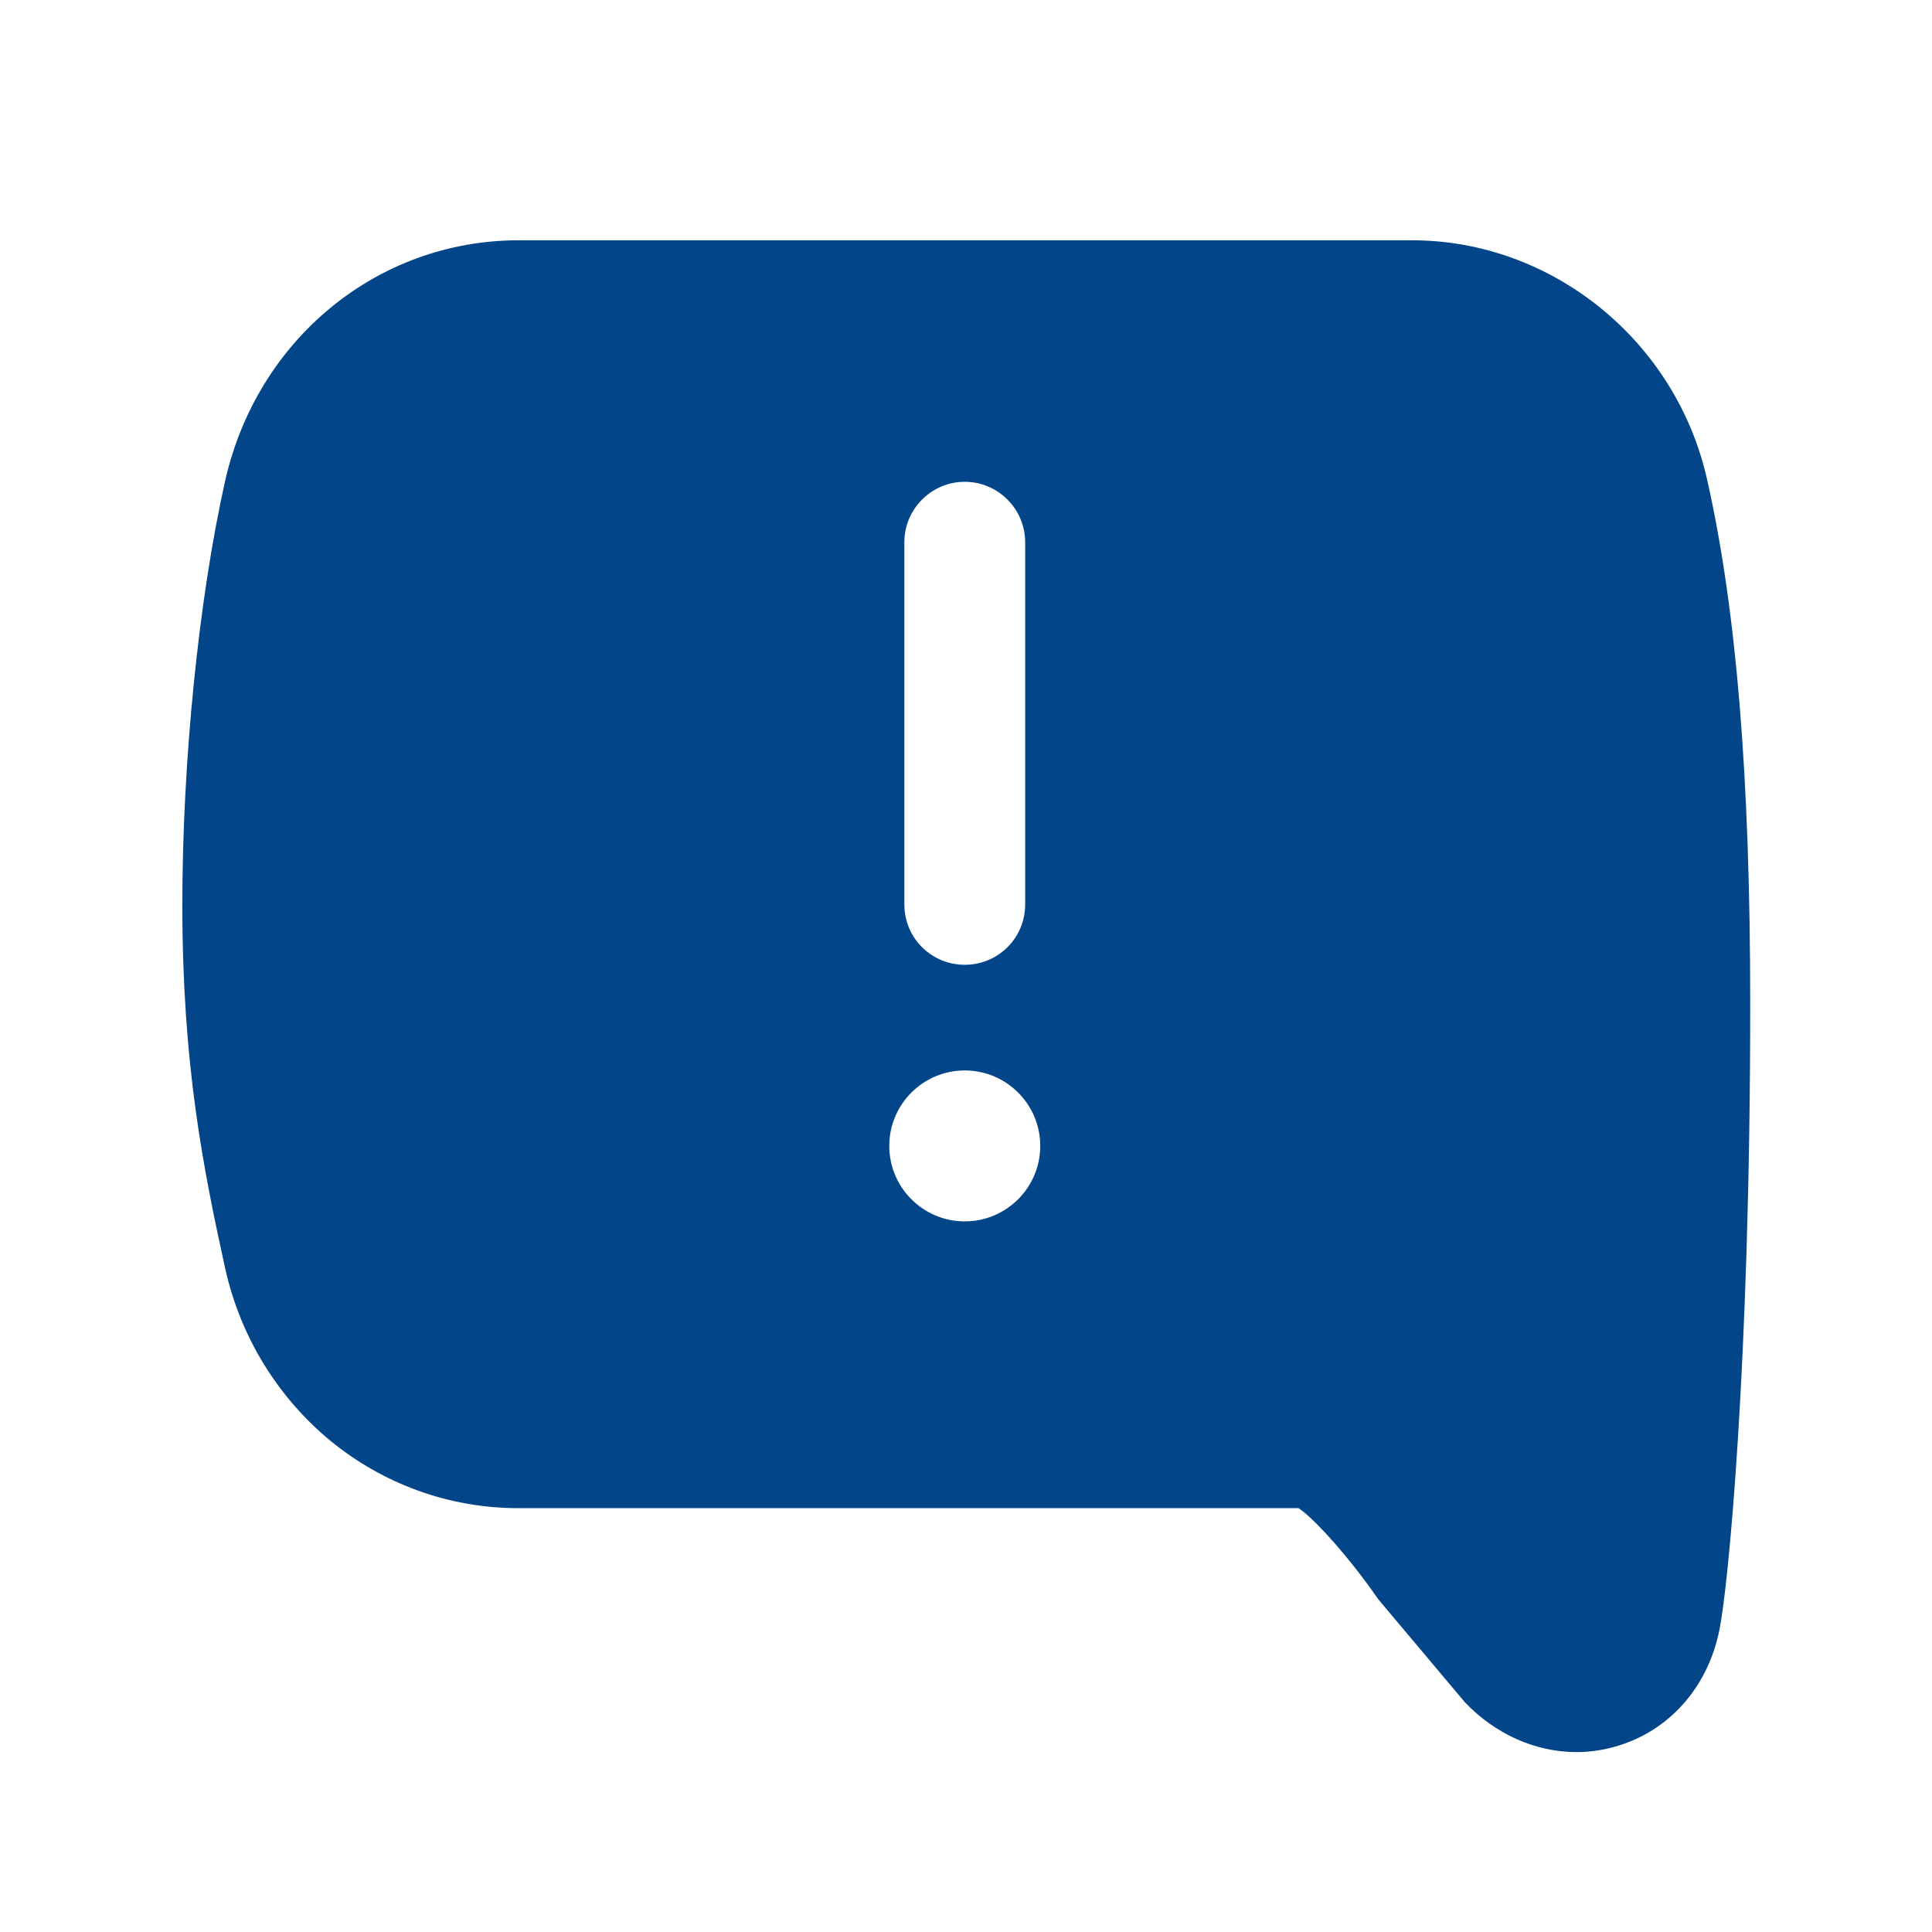 <svg width="32" height="32" viewBox="0 0 32 32" fill="none" xmlns="http://www.w3.org/2000/svg">
<path d="M28.279 7.96C27.77 5.65 25.709 3.98 23.39 3.98H8.59C6.25 3.98 4.26 5.62 3.73 7.96C3.29 9.92 3.02 12.62 3.02 14.99C3.02 17.61 3.36 19.33 3.73 21.01C3.99 22.18 4.63 23.17 5.48 23.87C6.34 24.57 7.42 24.98 8.59 24.98H21.509C21.779 25.16 22.36 25.81 22.829 26.49L24.259 28.19C24.759 28.72 25.43 29.02 26.11 29.02C26.329 29.02 26.54 28.99 26.75 28.93C27.64 28.68 28.29 27.95 28.48 26.99C28.619 26.32 28.989 22.63 28.989 16.63C28.989 12.85 28.759 10.1 28.279 7.96ZM14.979 8.98C14.979 8.43 15.43 7.98 15.979 7.98C16.529 7.98 16.98 8.43 16.98 8.98V14.98C16.98 15.54 16.529 15.98 15.979 15.98C15.43 15.98 14.979 15.54 14.979 14.98V8.98ZM15.979 20.23C15.29 20.23 14.729 19.67 14.729 18.98C14.729 18.29 15.29 17.73 15.979 17.73C16.669 17.73 17.23 18.29 17.23 18.98C17.23 19.67 16.669 20.23 15.979 20.23Z" fill="#024588"/>
</svg>
